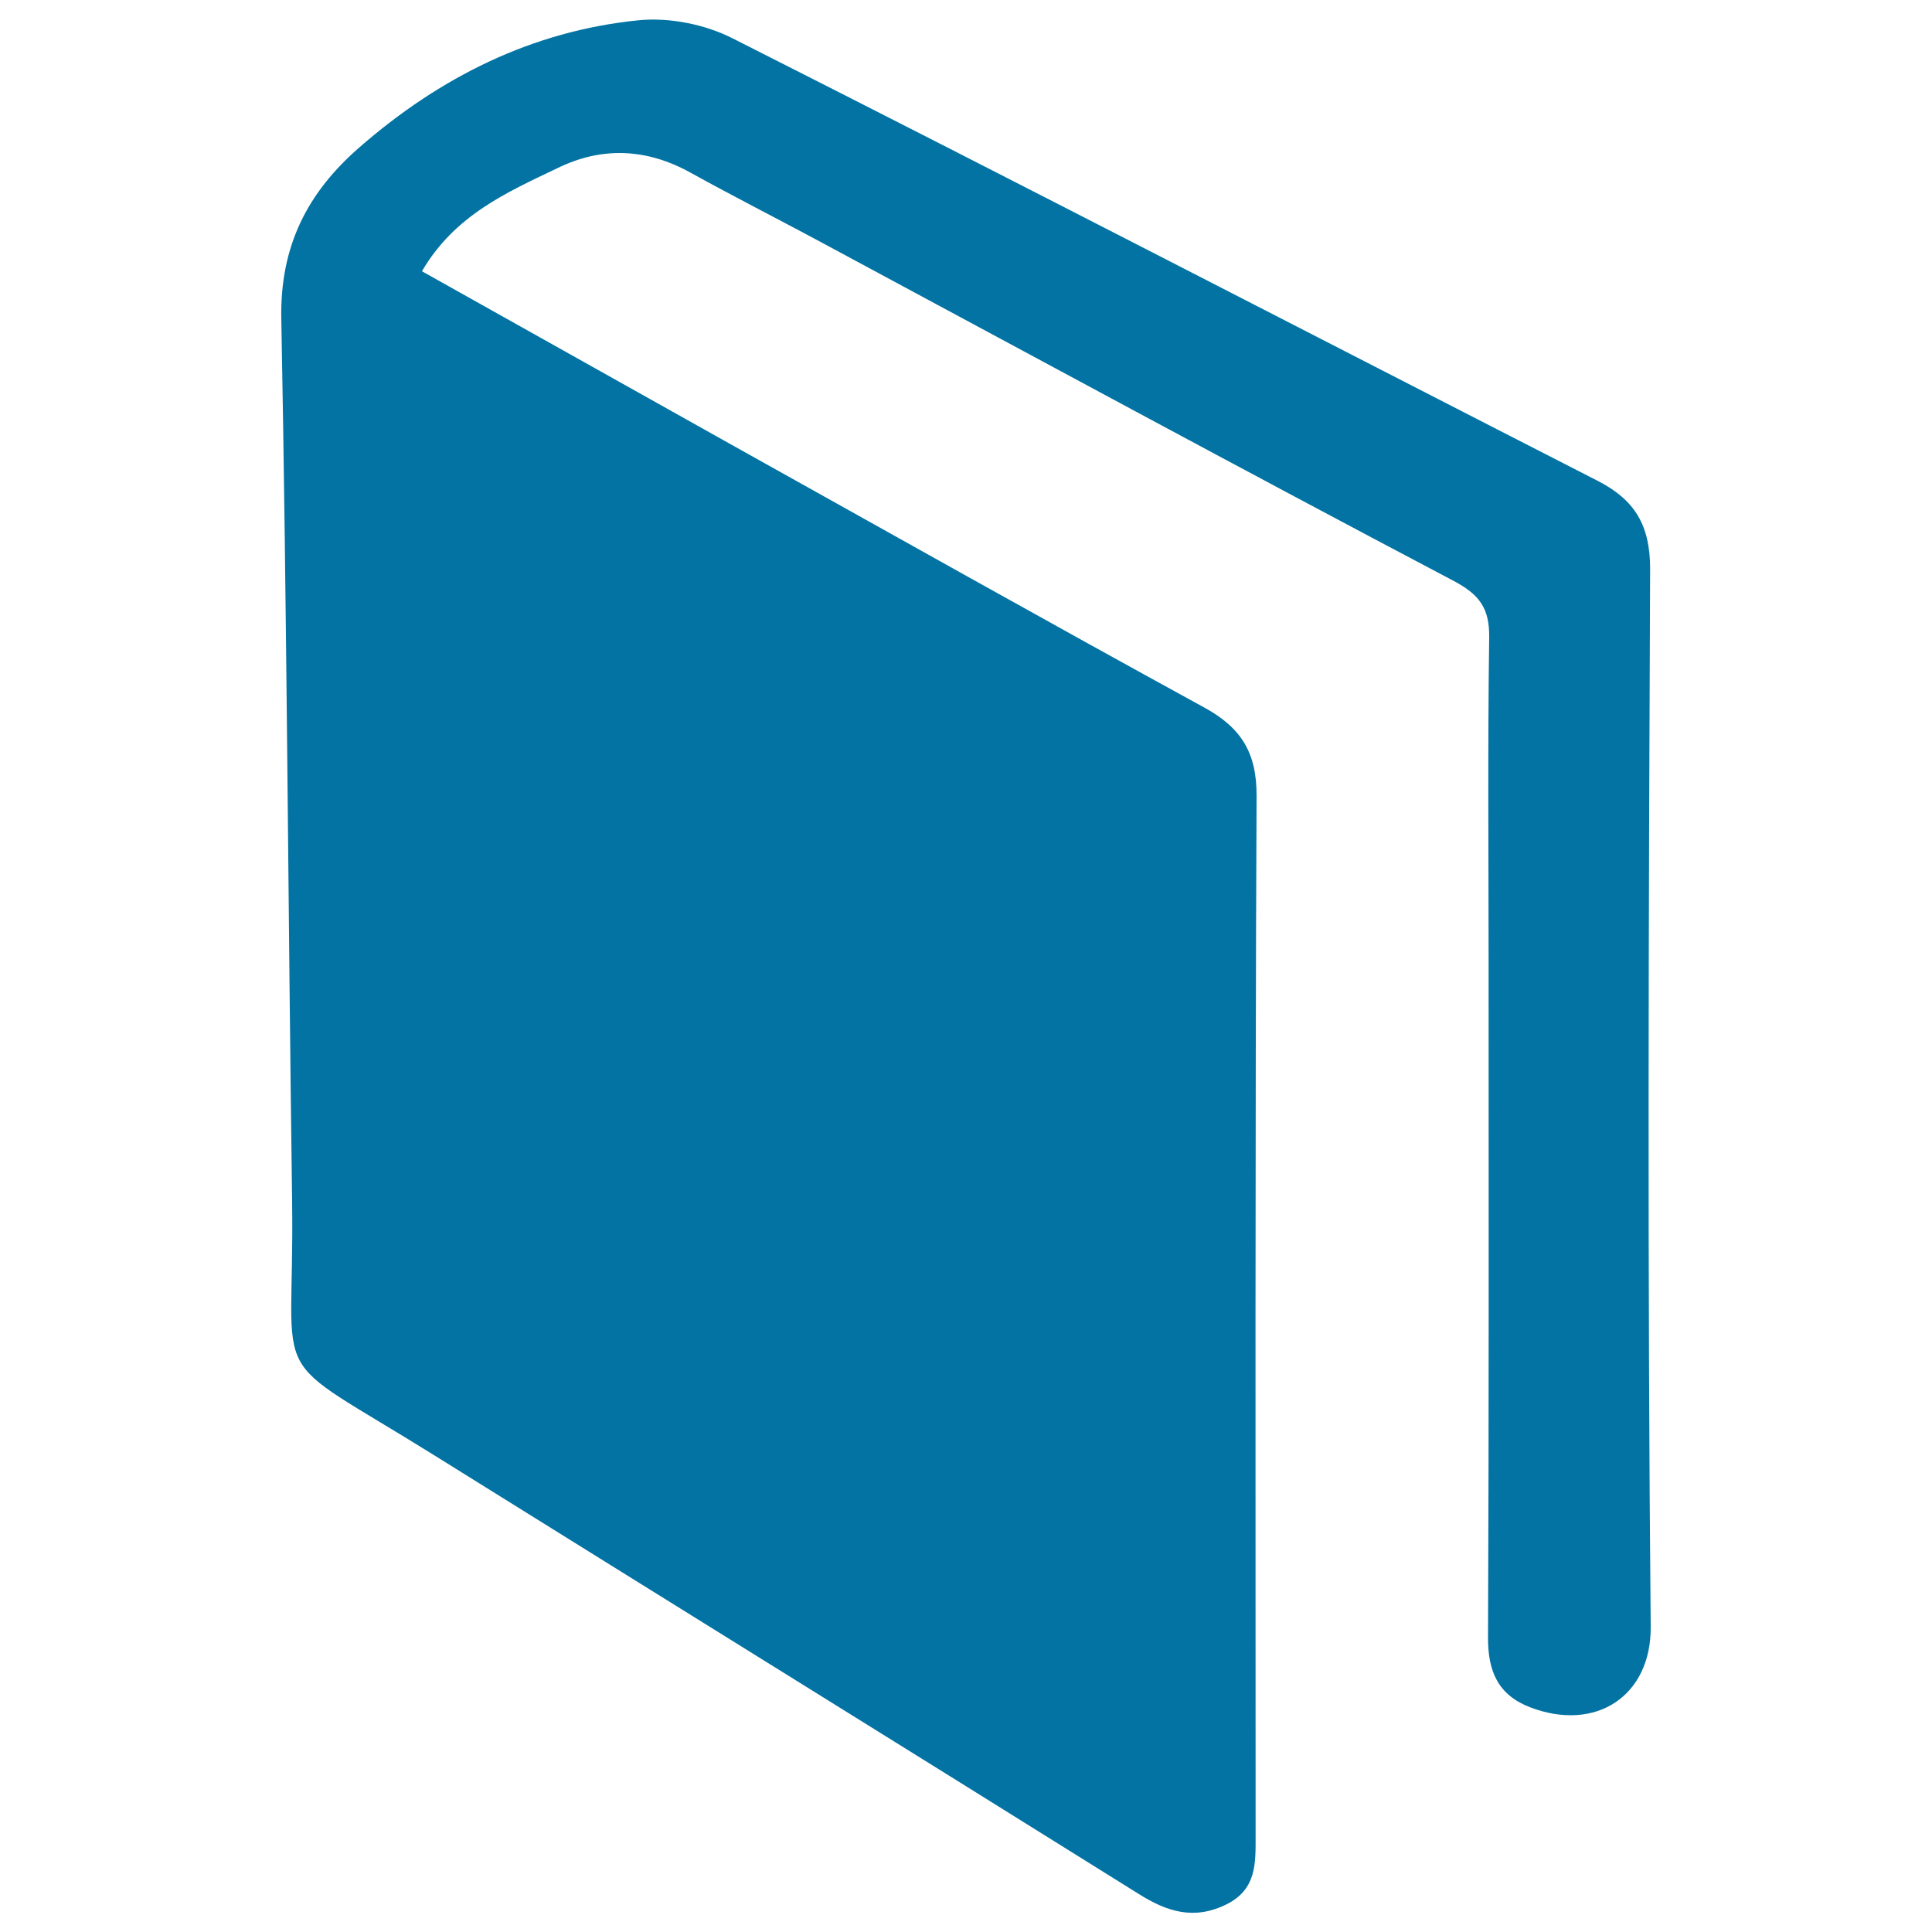 <svg xmlns="http://www.w3.org/2000/svg" viewBox="0 0 1000 1000" style="fill:#0273a2">
<title>Book Of Black Cover In Diagonal Position SVG icon</title>
<g><path d="M218.4,140.4c53.4,29.9,106.2,59.5,159,89.1c81.9,45.7,163.7,91.7,245.9,136.7c19.1,10.4,27.2,23.4,27.1,45.7c-0.8,179.5-0.5,359-0.5,538.4c0,14,0.6,27.6-15.1,35.4c-16.8,8.3-30.8,3.8-45.4-5.4C468.1,904.5,346.4,829.1,225,753.4c-89.5-55.8-72.4-32-73.8-131.1c-2.1-152.5-2.7-304.9-5.6-457.4c-0.7-37.5,13.5-65.2,40.4-88.6c41.6-36.3,89.4-60.3,144.5-65.8c15.9-1.6,34.5,2.1,48.8,9.4C528.9,95.5,677.8,172.6,827,248.9c19.3,9.9,27.1,23.1,27.1,45.5c-0.8,182.5-1.4,365.1,0.3,547.6c0.3,35.8-28.3,54.7-62.4,41.7c-16.6-6.4-21.9-18.6-21.8-36.2c0.5-115.6,0.3-231.1,0.3-346.6c0-57-0.5-114,0.3-171c0.2-15.2-5.1-22.3-18.9-29.5c-109.5-57.7-218.4-116.7-327.4-175.3c-22.3-12-45-23.5-67.2-35.8c-22.6-12.5-45.7-13.5-68.5-2.4C262.4,99.5,235.3,111.4,218.4,140.4z"/></g>
</svg>